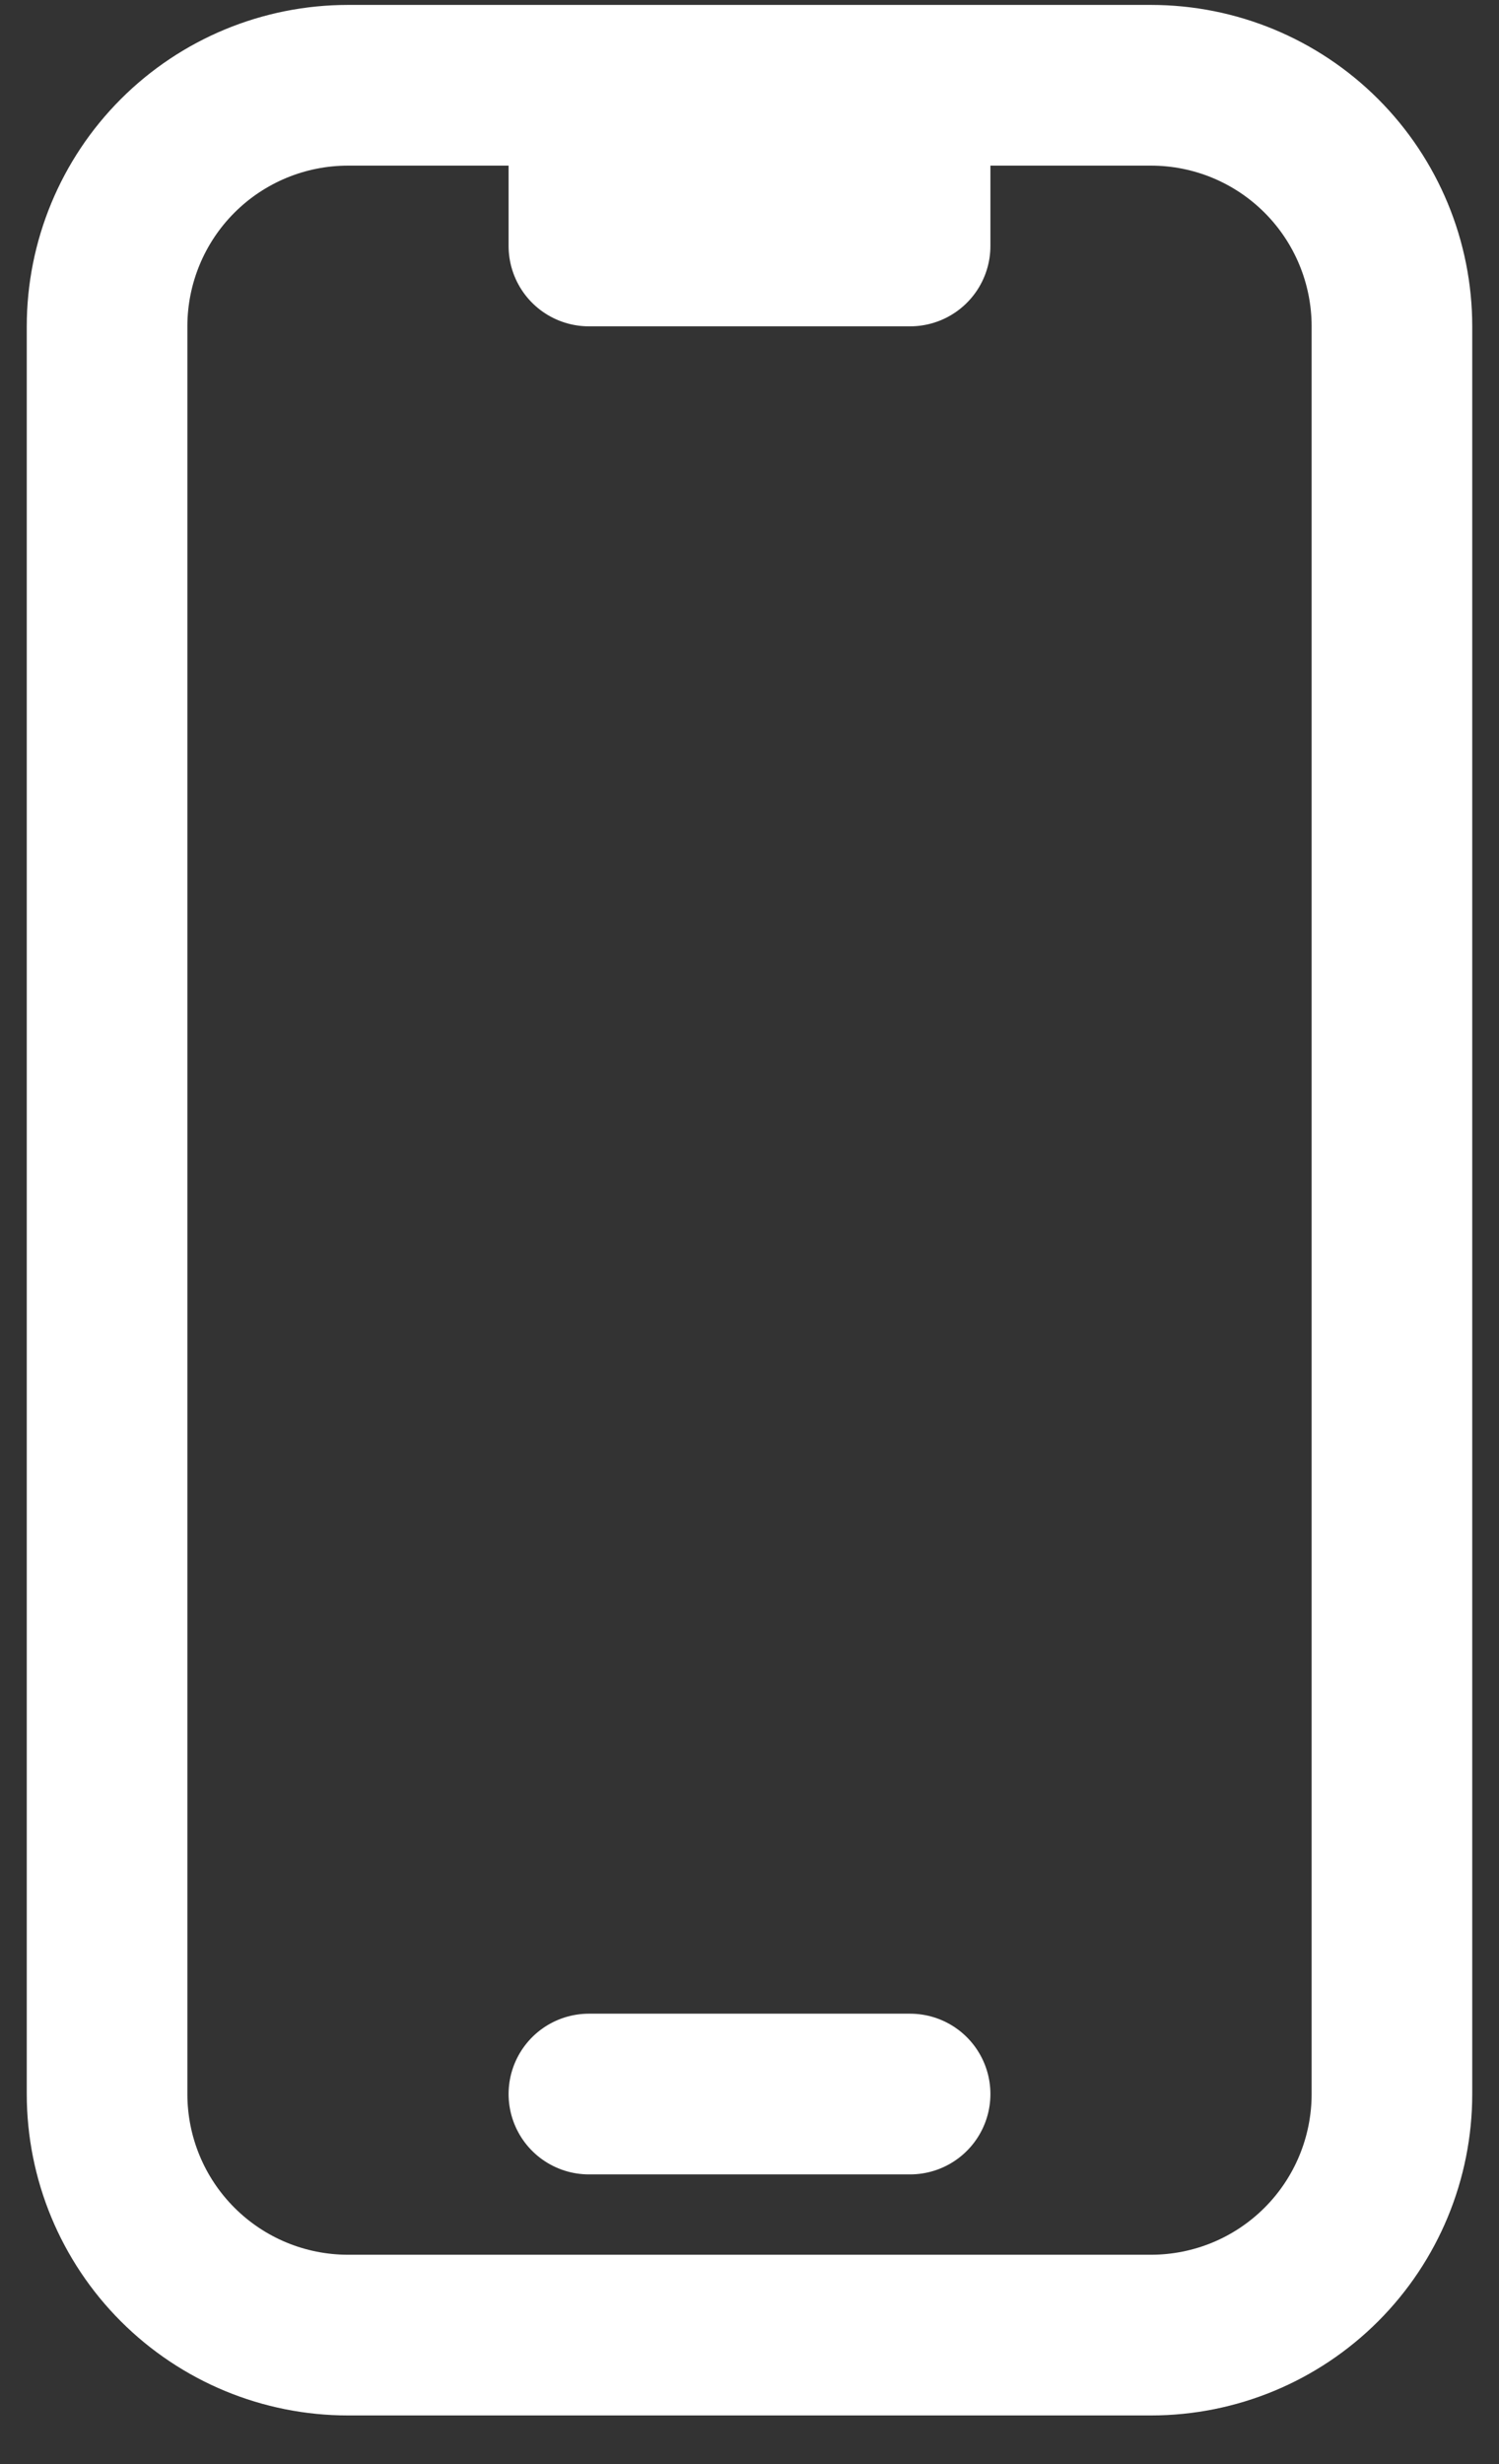 <svg width="14" height="23" viewBox="0 0 14 23" fill="none" xmlns="http://www.w3.org/2000/svg">
<rect x="0" y="0" width="14" height="23" fill="#333333" stroke="none"/>
<path d="M5.5 0.796H3.25C2.653 0.796 2.081 1.033 1.659 1.455C1.237 1.877 1 2.45 1 3.046V19.546C1 20.143 1.237 20.715 1.659 21.137C2.081 21.559 2.653 21.796 3.25 21.796H10.75C11.347 21.796 11.919 21.559 12.341 21.137C12.763 20.715 13 20.143 13 19.546V3.046C13 2.45 12.763 1.877 12.341 1.455C11.919 1.033 11.347 0.796 10.75 0.796H8.5M5.5 0.796V2.296H8.5V0.796M5.5 0.796H8.5M5.5 19.546H8.5" stroke="white" stroke-width="1.5" stroke-linecap="round" stroke-linejoin="round"/>
</svg>
